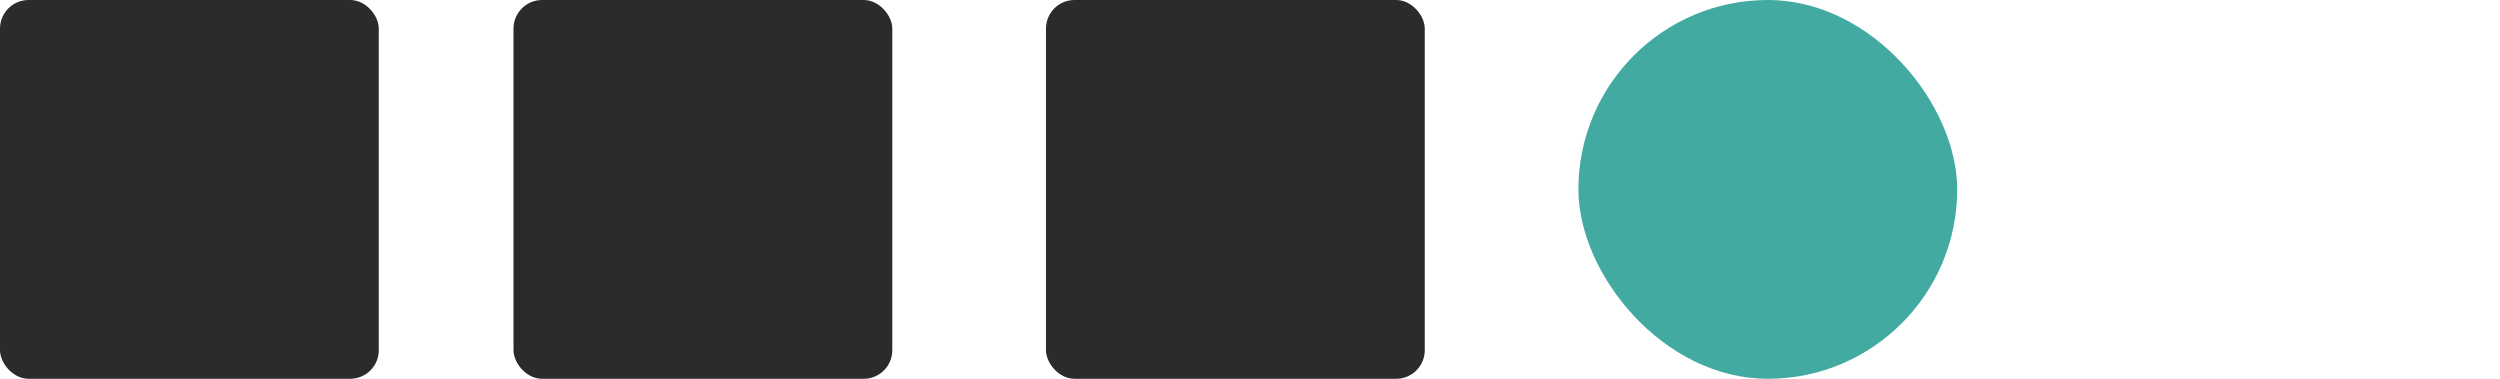 <svg width="132" height="20" viewBox="0 0 132 20" fill="none" xmlns="http://www.w3.org/2000/svg">
<rect x="27.113" y="0" width="20" height="20" rx="1.509" fill="#2A2B2A"/>
<rect y="0" width="20" height="20" rx="1.509" fill="#2A2B2A"/>
<rect x="55.227" width="20" height="20" rx="1.509" fill="#2A2B2A"/>
<mask id="path-4-inside-1_516_2776" fill="white">
<rect x="111.453" y="0" width="20" height="20" rx="1.509"/>
</mask>
<rect x="111.453" y="0" width="20" height="20" rx="1.509" stroke="#2A2B2A" stroke-width="4" mask="url(#path-4-inside-1_516_2776)"/>
<rect x="83.34" y="0" width="20" height="20" rx="10" fill="#43AAA2"/>
</svg>
